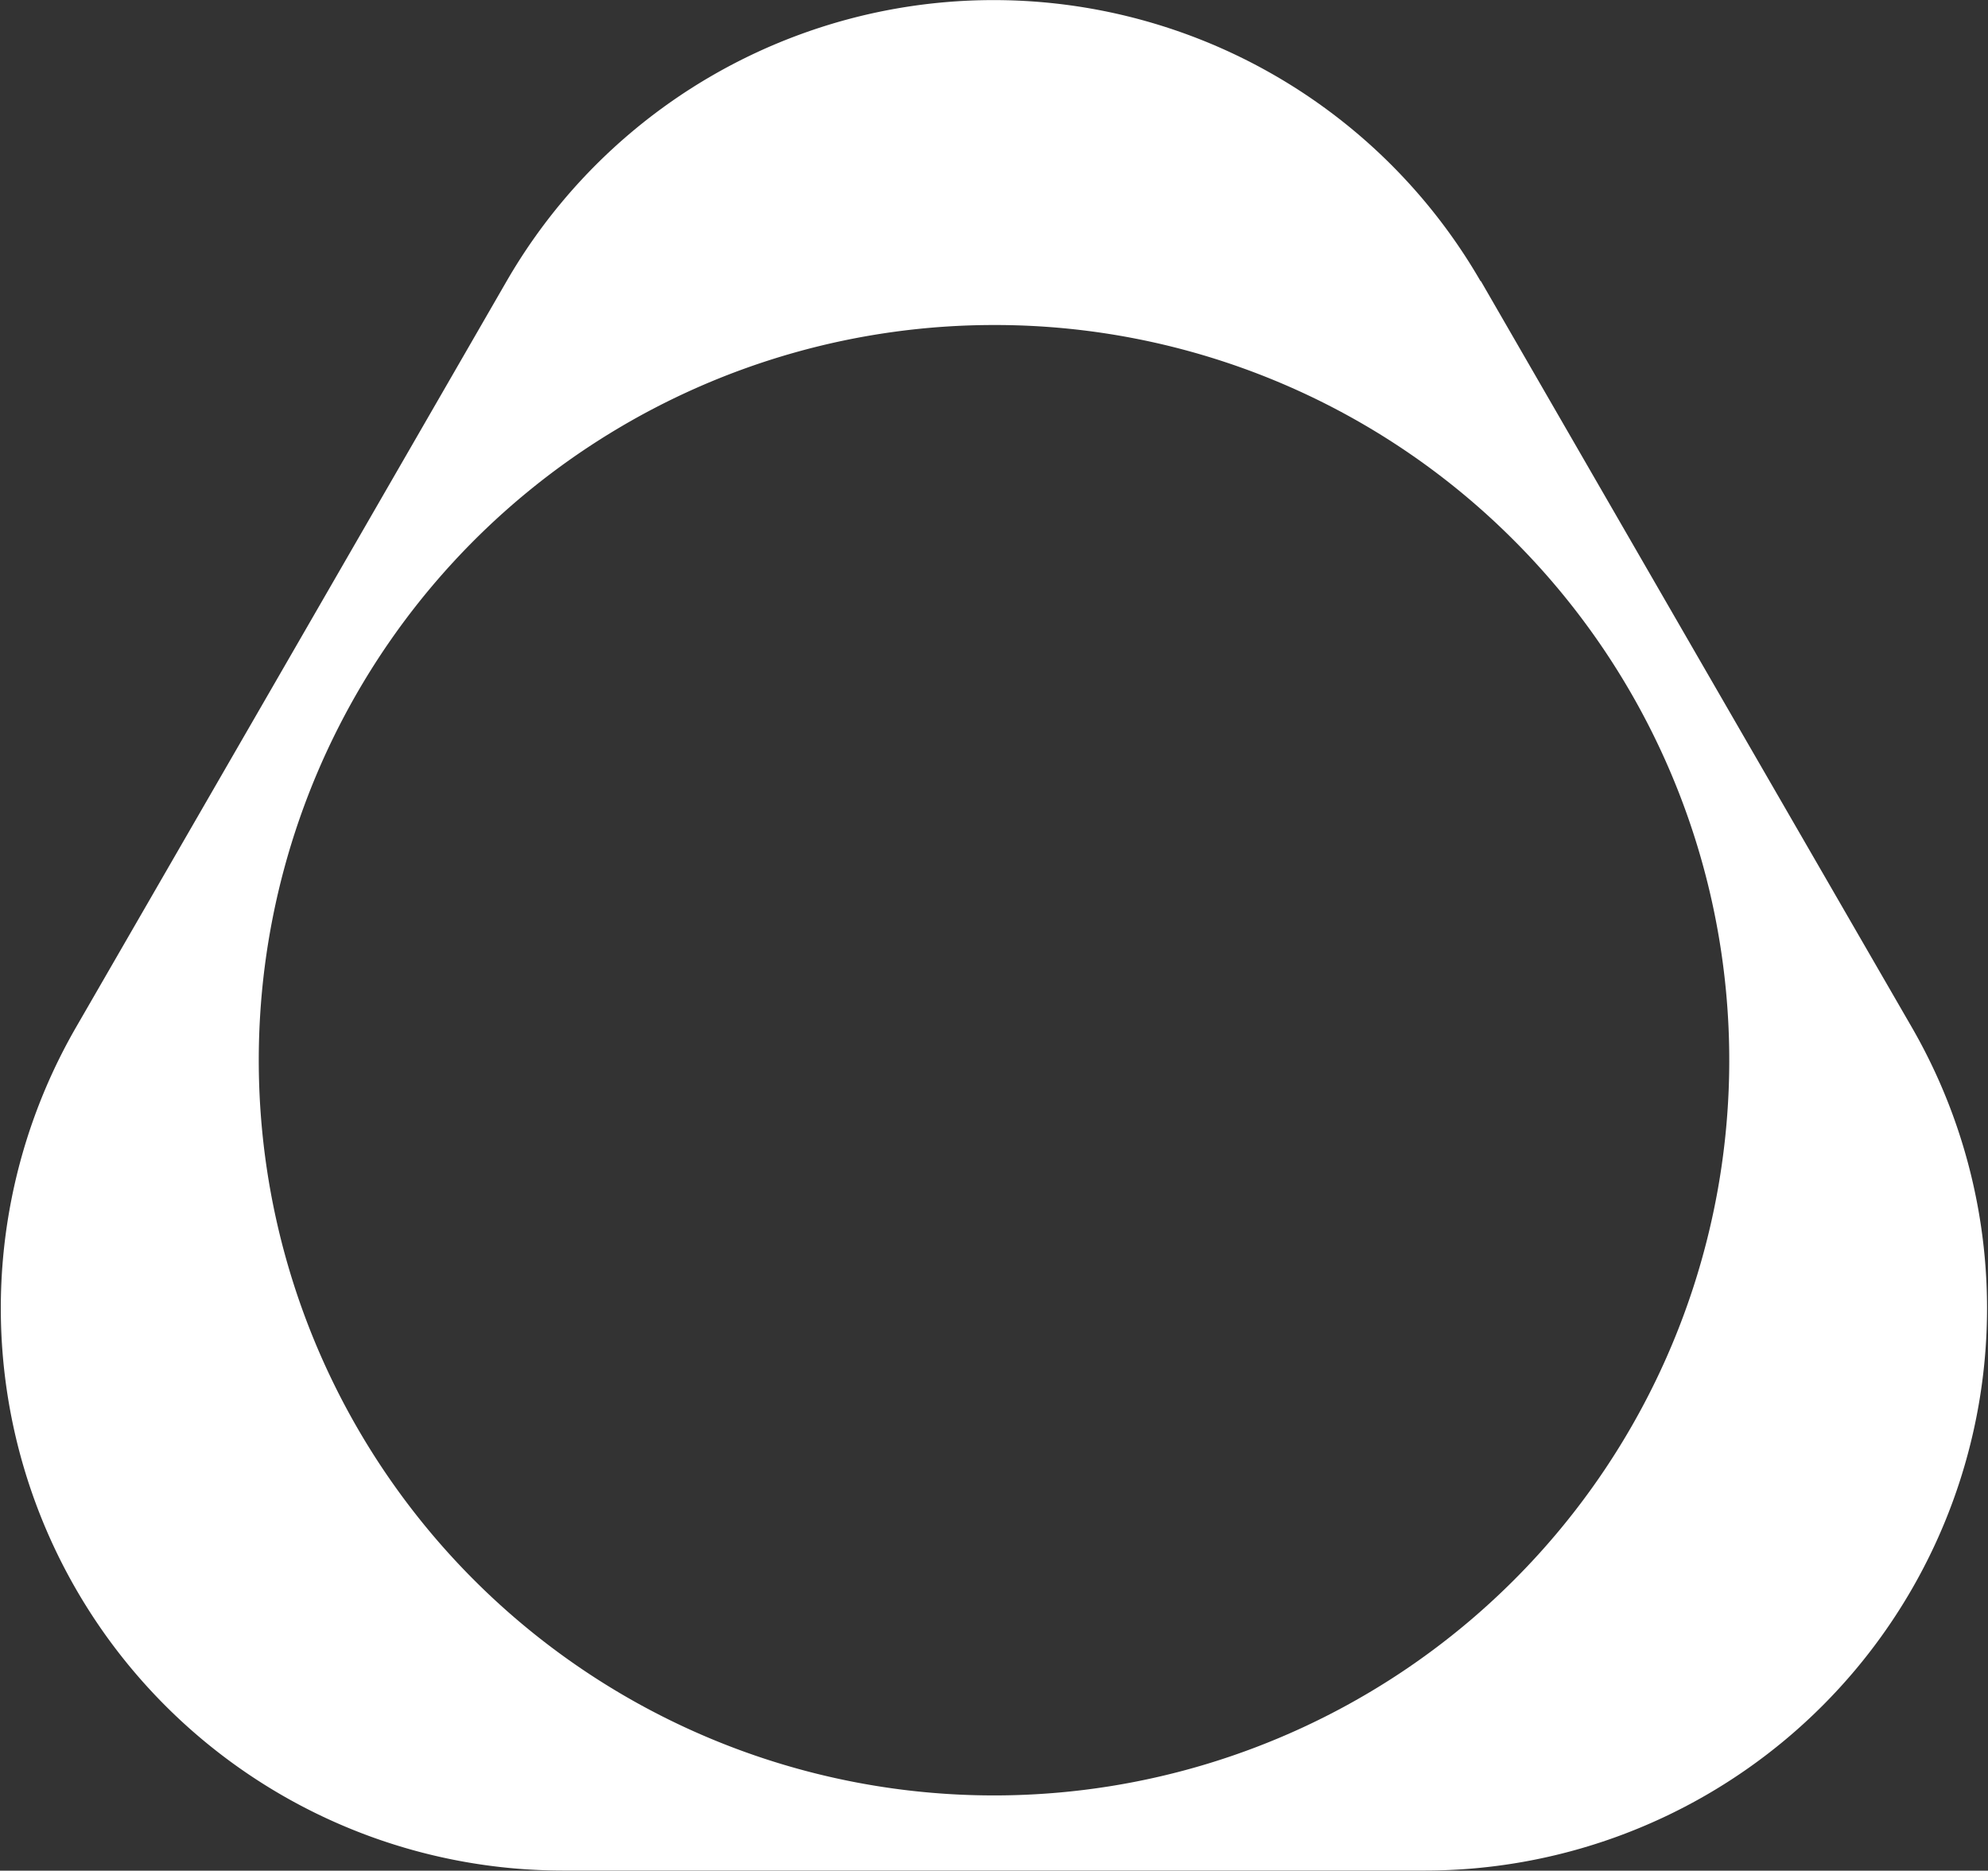 <svg xmlns="http://www.w3.org/2000/svg" width="26.514" height="24.951" viewBox="0 0 26.514 24.951">
  <rect x="0" y="0" width="26.514" height="24.951" fill="#333333" stroke="none"/>
  <path id="Path_1" data-name="Path 1" d="M82.294,3.75l2.873,4.977L88.04,13.7a7.5,7.5,0,0,1-6.495,11.249H70.053A7.5,7.5,0,0,1,63.558,13.7l2.873-4.977L69.3,3.75a7.5,7.5,0,0,1,12.989,0M75.8,4.335a9.806,9.806,0,1,0,6.934,2.872A9.775,9.775,0,0,0,75.8,4.335" transform="translate(-62.543)" fill="#fff"/>
</svg>
